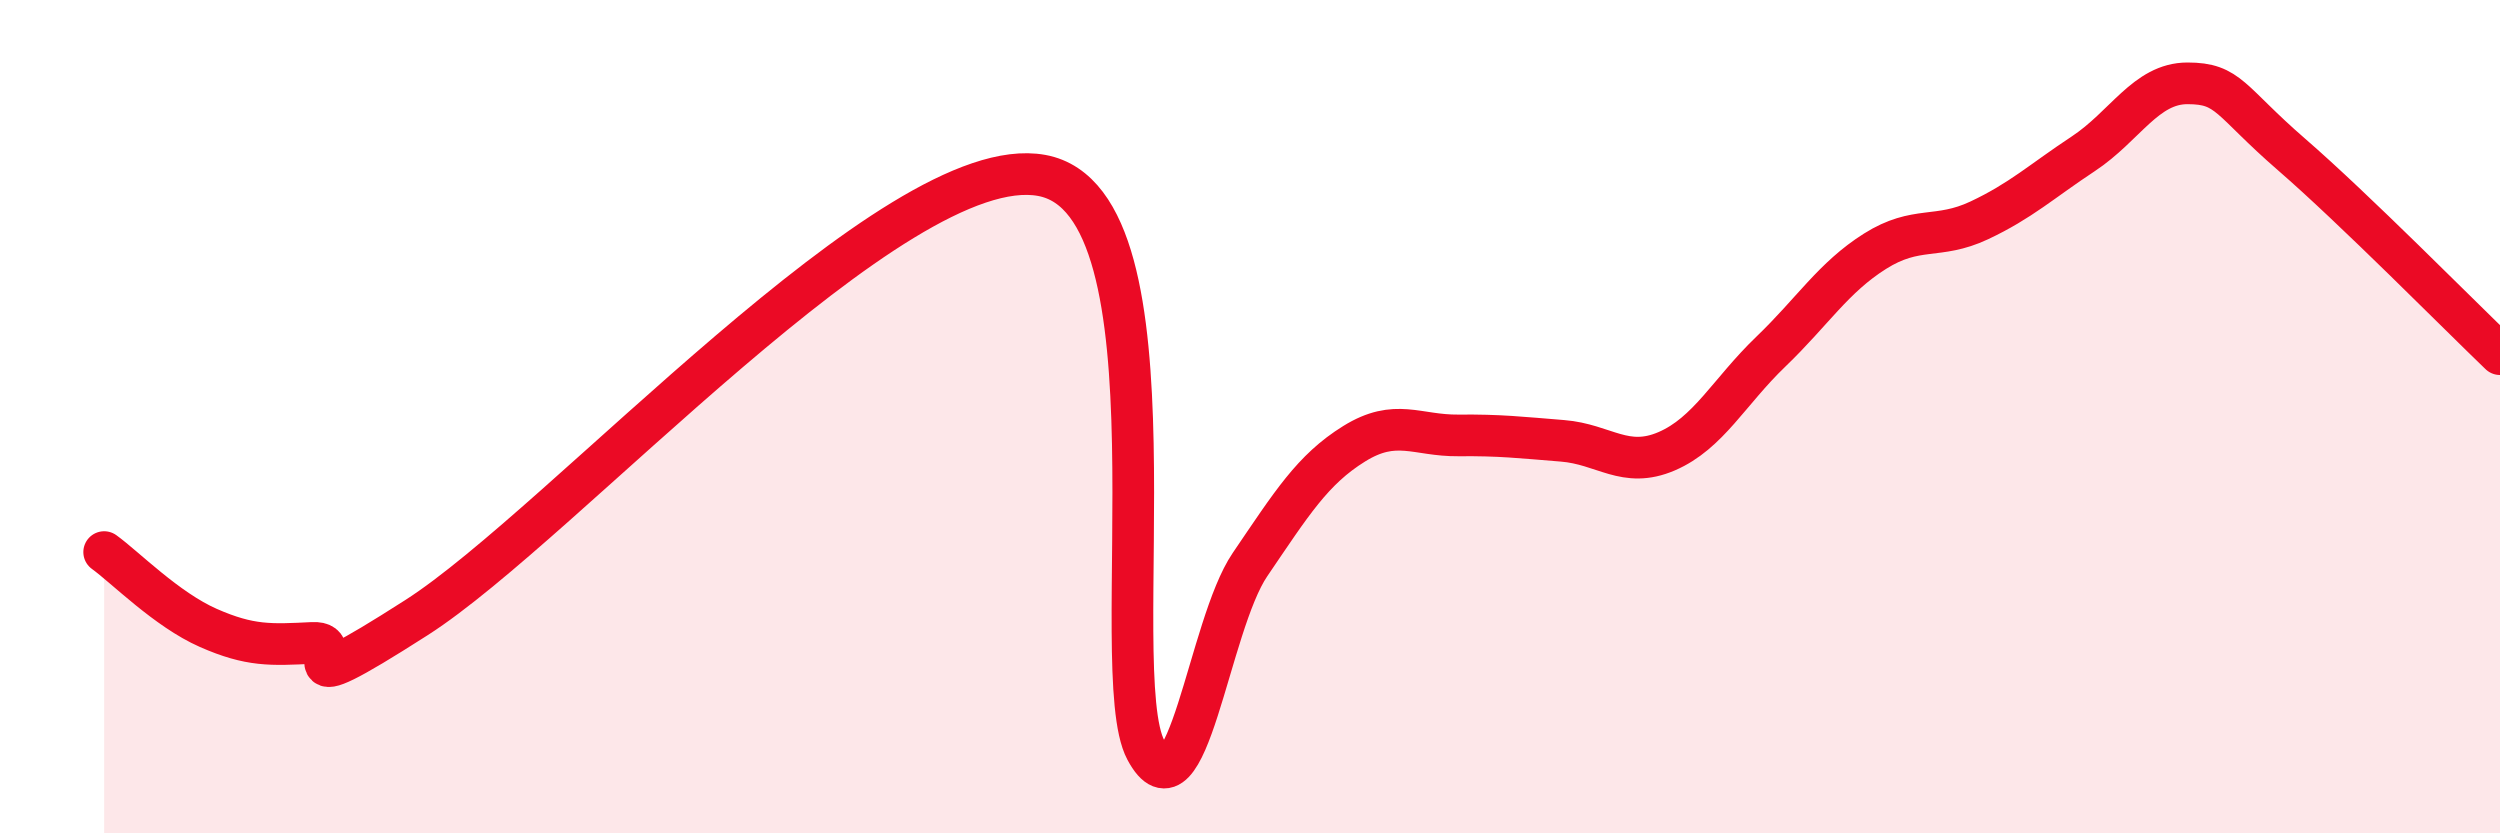 
    <svg width="60" height="20" viewBox="0 0 60 20" xmlns="http://www.w3.org/2000/svg">
      <path
        d="M 2.5,13.25 C 3,13.61 4,14.63 5,15.07 C 6,15.51 6.5,15.48 7.5,15.43 C 8.5,15.38 6.5,17.06 10,14.82 C 13.5,12.58 21.5,3.57 25,4.21 C 28.5,4.85 26.5,16.13 27.5,18 C 28.5,19.87 29,15.02 30,13.55 C 31,12.08 31.5,11.27 32.5,10.65 C 33.5,10.03 34,10.46 35,10.45 C 36,10.44 36.5,10.5 37.5,10.58 C 38.5,10.66 39,11.26 40,10.83 C 41,10.4 41.5,9.4 42.5,8.44 C 43.5,7.48 44,6.66 45,6.03 C 46,5.4 46.5,5.76 47.5,5.29 C 48.5,4.82 49,4.35 50,3.69 C 51,3.03 51.5,2 52.5,2 C 53.5,2 53.5,2.41 55,3.71 C 56.5,5.01 59,7.54 60,8.5L60 20L2.5 20Z"
        fill="#EB0A25"
        opacity="0.1"
        stroke-linecap="round"
        stroke-linejoin="round"
      />
      <path
        d="M 2.5,13.25 C 3,13.61 4,14.63 5,15.07 C 6,15.51 6.5,15.48 7.5,15.43 C 8.5,15.38 6.5,17.06 10,14.82 C 13.5,12.58 21.5,3.57 25,4.21 C 28.5,4.85 26.5,16.13 27.5,18 C 28.5,19.87 29,15.02 30,13.55 C 31,12.08 31.5,11.27 32.5,10.65 C 33.5,10.03 34,10.46 35,10.45 C 36,10.44 36.5,10.5 37.5,10.58 C 38.5,10.66 39,11.26 40,10.83 C 41,10.4 41.5,9.4 42.5,8.44 C 43.5,7.48 44,6.66 45,6.03 C 46,5.4 46.5,5.76 47.5,5.29 C 48.5,4.82 49,4.35 50,3.69 C 51,3.03 51.5,2 52.5,2 C 53.5,2 53.5,2.41 55,3.71 C 56.5,5.01 59,7.54 60,8.5"
        stroke="#EB0A25"
        stroke-width="1"
        fill="none"
        stroke-linecap="round"
        stroke-linejoin="round"
      />
    </svg>
  